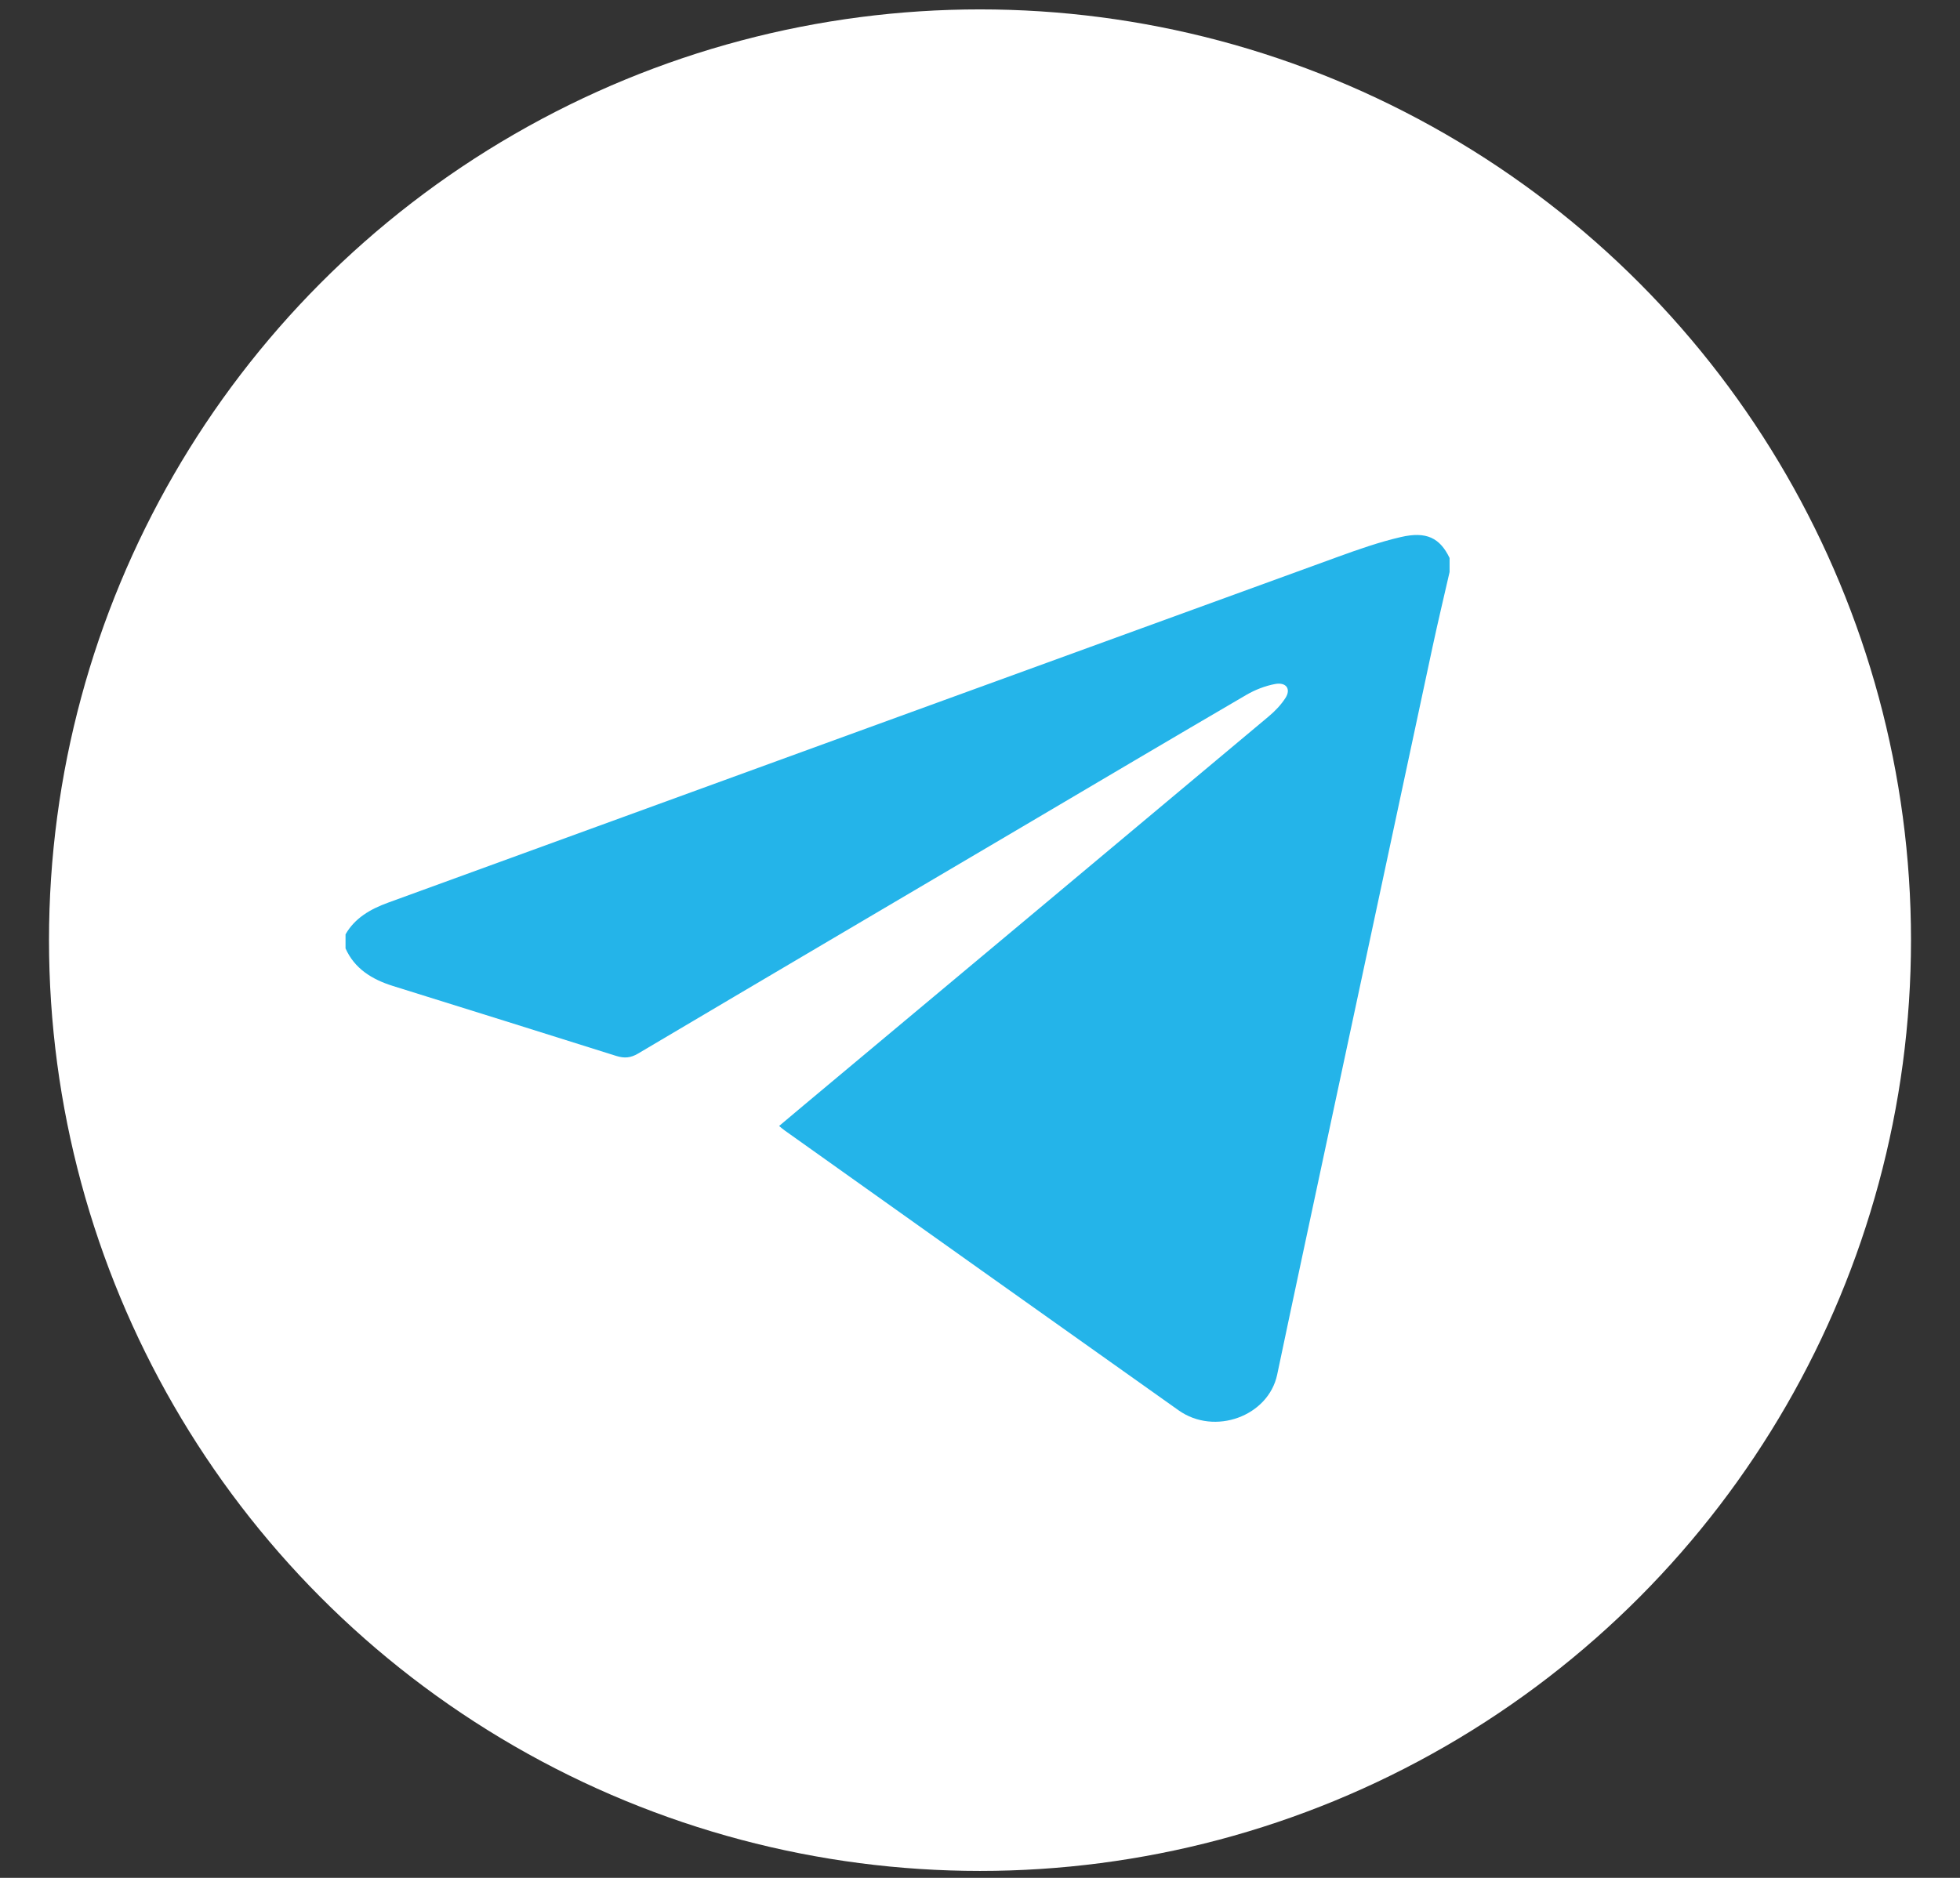 <?xml version="1.0" encoding="UTF-8"?> <svg xmlns="http://www.w3.org/2000/svg" width="24" height="23" viewBox="0 0 24 23" fill="none"><rect x="0" y="0" width="24" height="23" fill="#333333" stroke="none"/><ellipse cx="12" cy="11.515" rx="11.4" ry="11.4" fill="white"></ellipse><path d="M17.75 7.006C17.68 7.312 17.607 7.618 17.541 7.925C17.103 9.97 16.666 12.016 16.229 14.062C16.032 14.987 15.833 15.911 15.639 16.836C15.532 17.345 14.874 17.588 14.431 17.273C12.823 16.133 11.216 14.99 9.61 13.847C9.589 13.832 9.57 13.816 9.54 13.791C9.643 13.704 9.742 13.62 9.842 13.537C11.739 11.951 13.636 10.366 15.531 8.778C15.612 8.711 15.687 8.632 15.742 8.546C15.81 8.437 15.748 8.352 15.612 8.378C15.49 8.401 15.368 8.449 15.263 8.51C14.347 9.045 13.435 9.585 12.522 10.124C10.952 11.05 9.381 11.975 7.813 12.904C7.721 12.958 7.646 12.964 7.546 12.933C6.635 12.645 5.723 12.361 4.811 12.076C4.551 11.995 4.34 11.861 4.231 11.616V11.444C4.344 11.245 4.534 11.135 4.751 11.056C8.627 9.644 12.503 8.231 16.38 6.821C16.633 6.729 16.889 6.639 17.152 6.578C17.467 6.505 17.631 6.588 17.75 6.834V7.006Z" fill="#24B4E9"></path></svg> 
